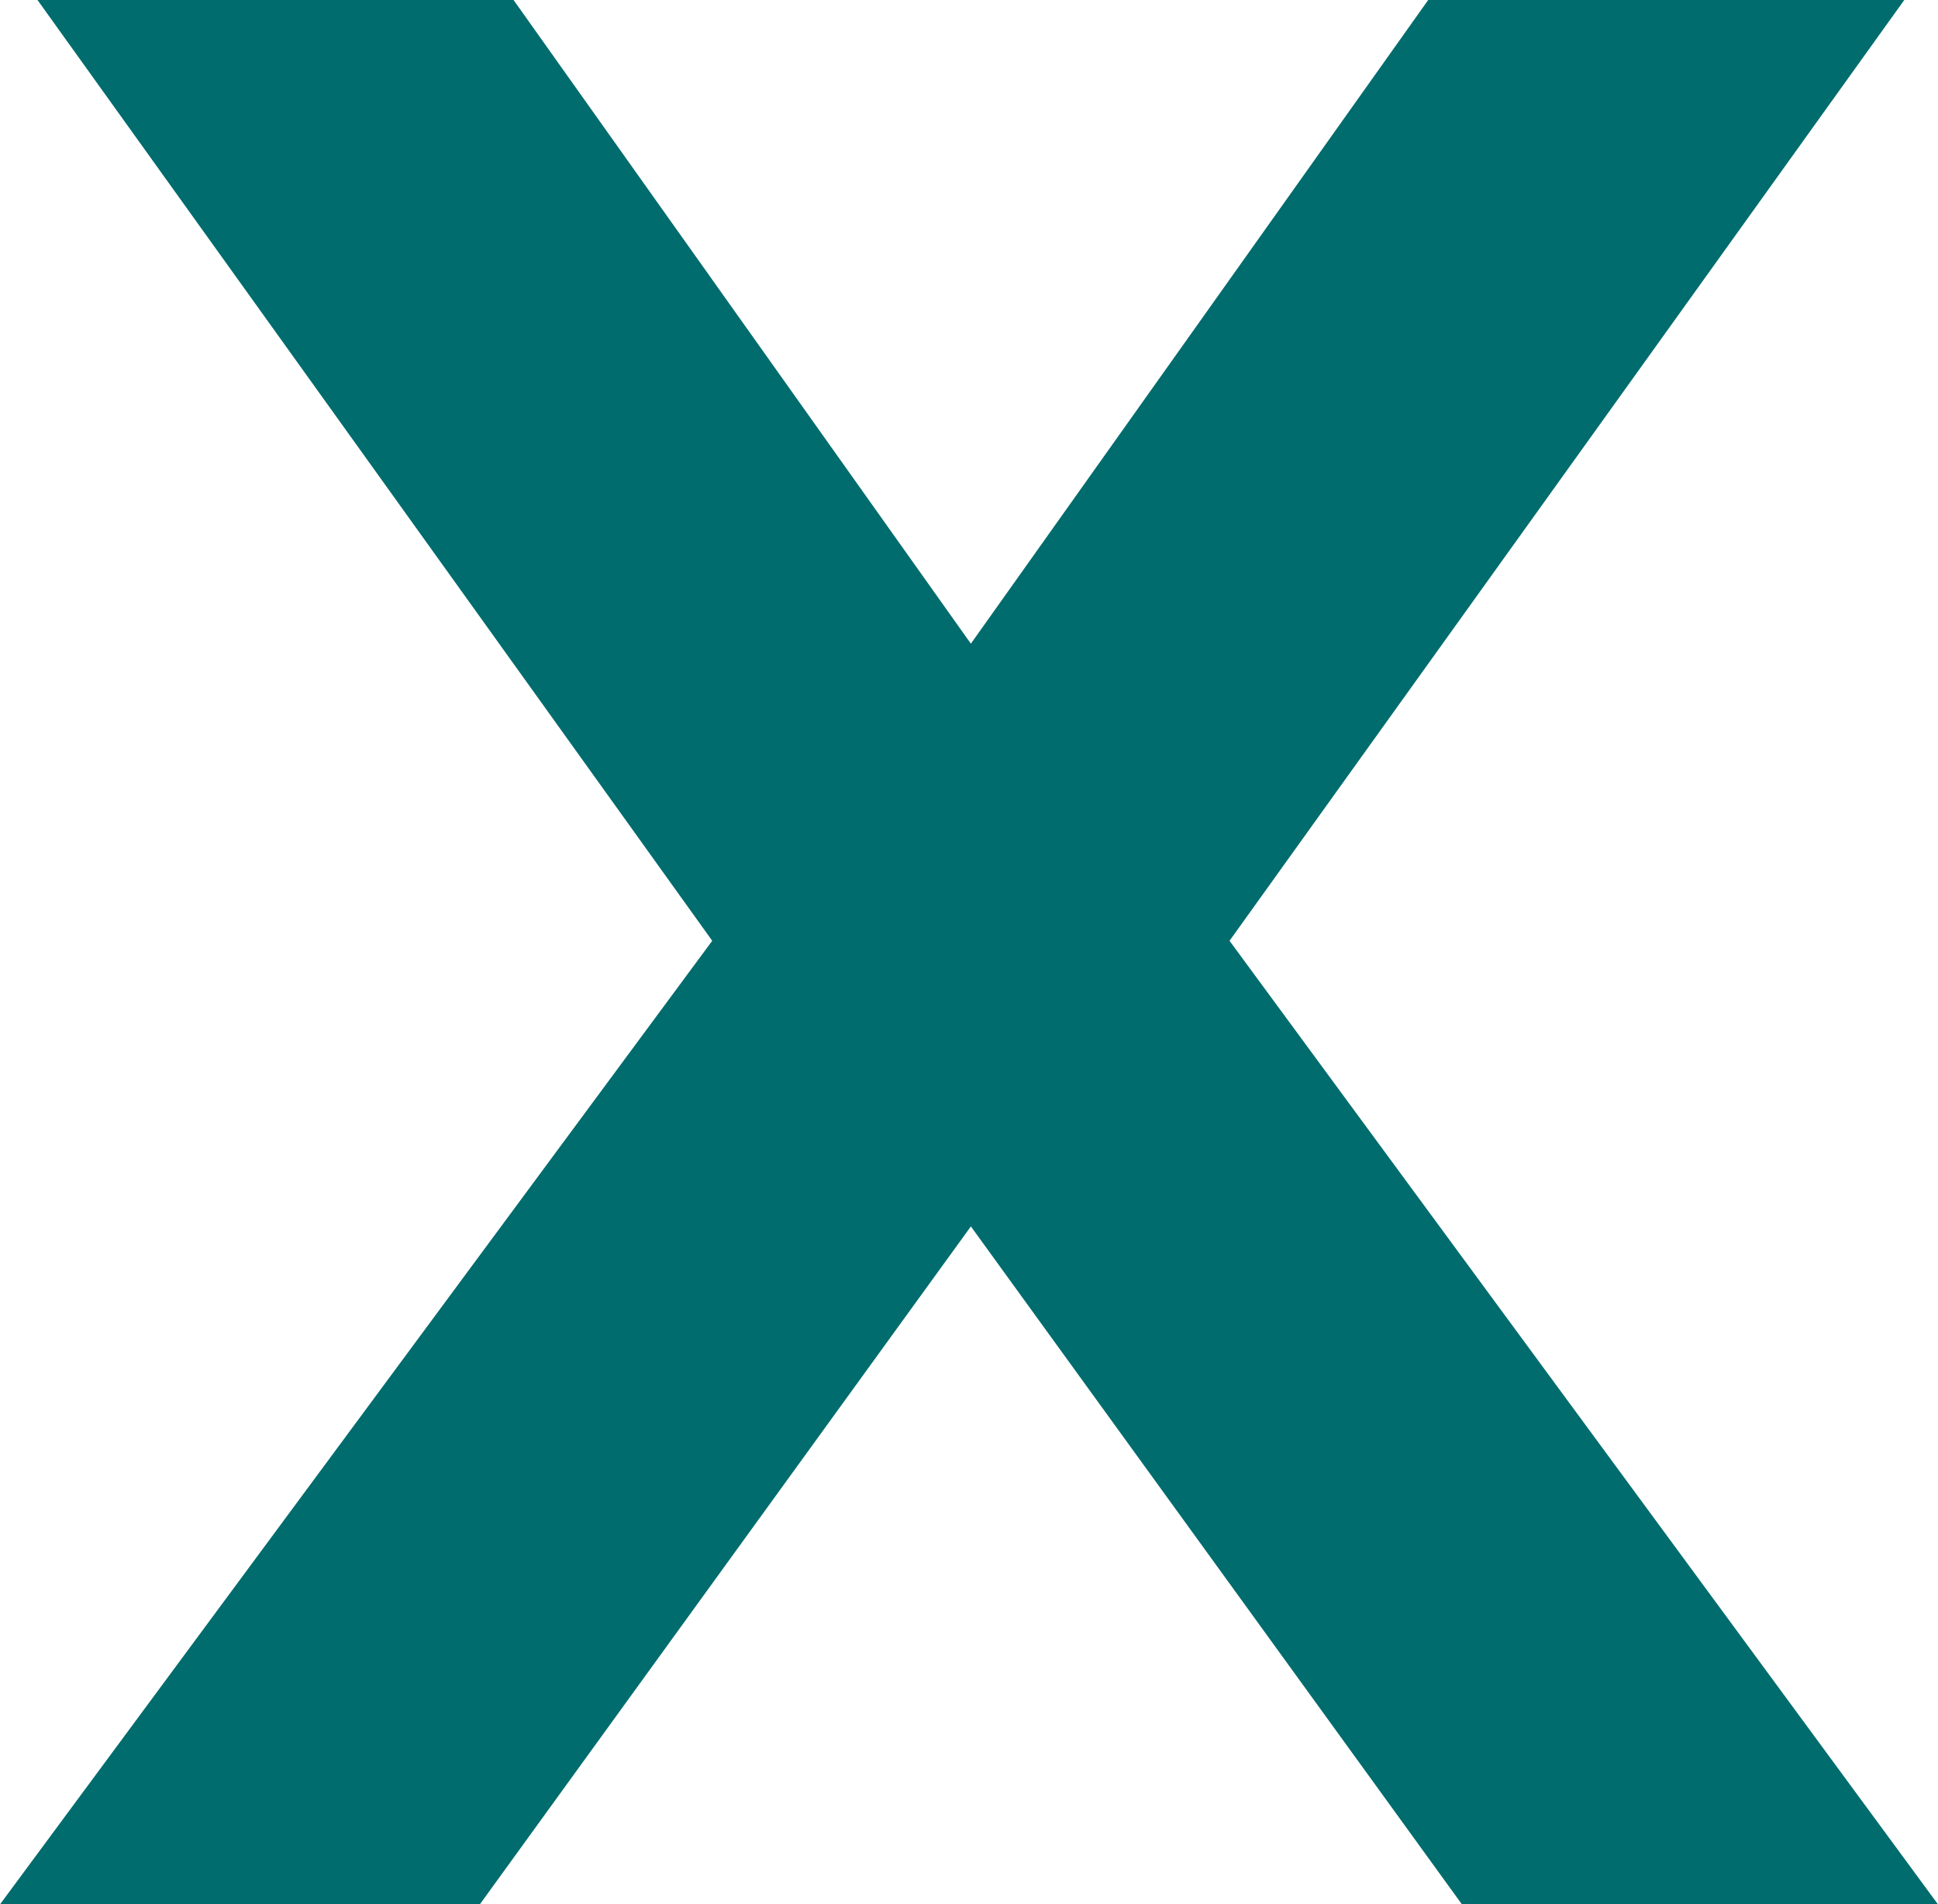 <?xml version="1.0" encoding="UTF-8"?> <svg xmlns="http://www.w3.org/2000/svg" width="346.509" height="340.477" viewBox="0 0 346.509 340.477"><g id="Gruppe_2011" data-name="Gruppe 2011" transform="translate(0)"><path id="Pfad_2169" data-name="Pfad 2169" d="M-103.53,0-185.3,115.081-267.066,0h-85.119l120.641,168.2L-358.888,340.477h85.79l87.8-121.21,87.8,121.21h85.119L-139.052,168.2-18.411,0Z" transform="translate(358.888)" fill="#006c6d"></path></g></svg> 